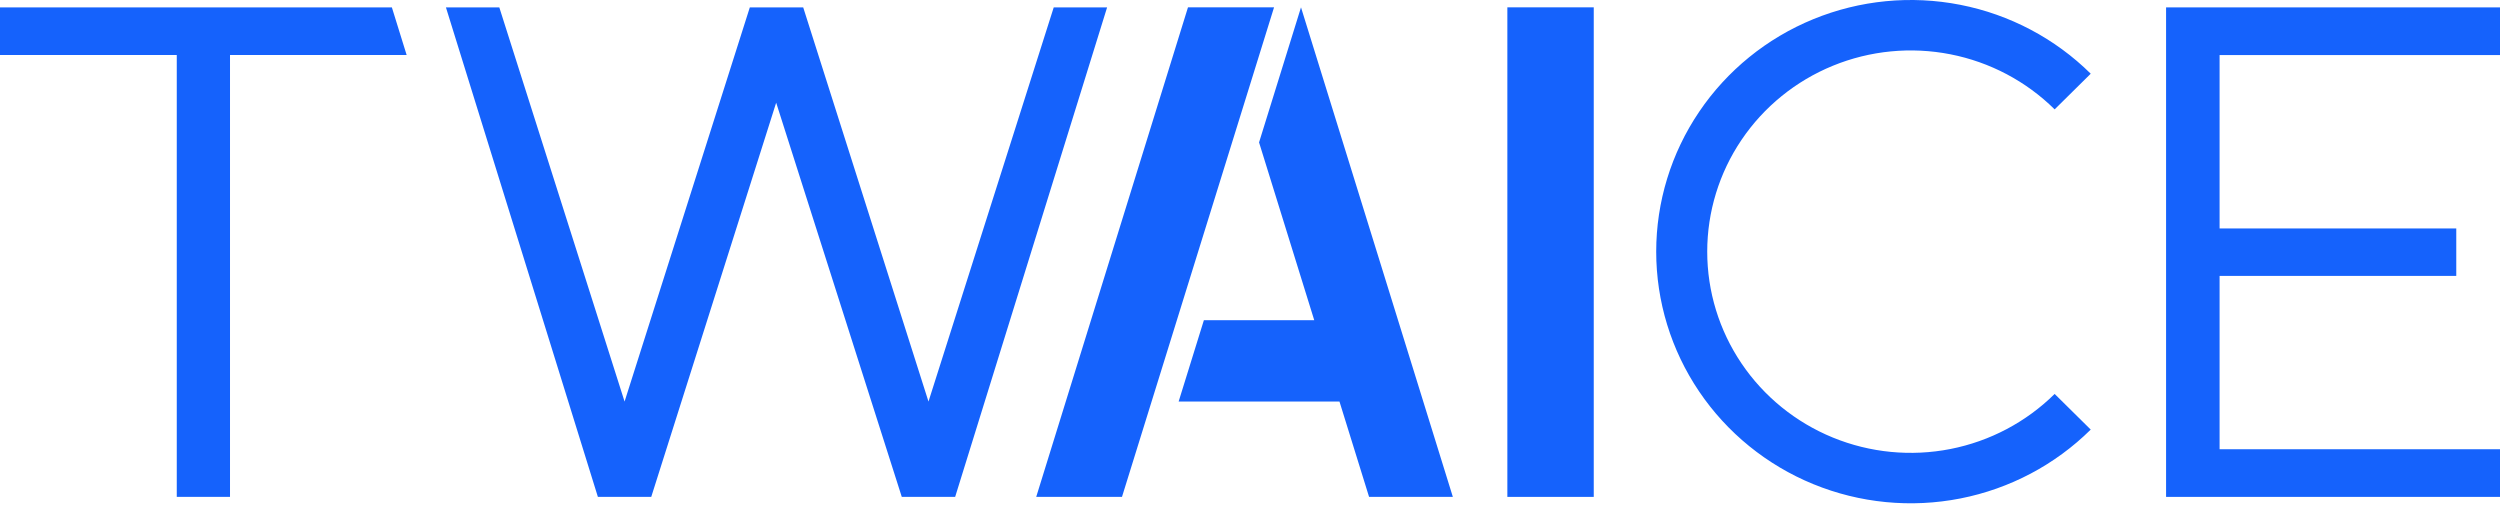 <svg width="300" height="61" viewBox="0 0 300 61" fill="none" xmlns="http://www.w3.org/2000/svg">
<path d="M300 6.608V0.887H259.93V59.627H300V53.909H266.35V33.108H294.753V27.415H266.35V6.608H300Z" fill="#1562FC"/>
<path d="M250.887 8.845C246.615 4.622 241.173 1.745 235.248 0.58C229.323 -0.585 223.182 0.013 217.6 2.299C212.019 4.584 207.249 8.455 203.893 13.421C200.536 18.387 198.745 24.225 198.745 30.198C198.745 36.171 200.536 42.009 203.893 46.975C207.249 51.941 212.019 55.812 217.6 58.097C223.182 60.383 229.323 60.981 235.248 59.816C241.173 58.651 246.615 55.775 250.887 51.551L246.558 47.272C243.143 50.648 238.791 52.948 234.054 53.88C229.316 54.812 224.406 54.333 219.943 52.506C215.48 50.678 211.666 47.584 208.983 43.613C206.299 39.642 204.867 34.974 204.867 30.198C204.867 25.422 206.299 20.754 208.983 16.783C211.666 12.813 215.48 9.718 219.943 7.89C224.406 6.063 229.316 5.584 234.054 6.516C238.791 7.448 243.143 9.747 246.558 13.124L250.887 8.845Z" fill="#1562FC"/>
<path d="M191.25 0.881H180.883V59.627H191.25V0.881Z" fill="#1562FC"/>
<path d="M152.885 0.884H152.875L152.878 0.881H142.558L124.346 59.627H134.638L152.885 0.884Z" fill="#1562FC"/>
<path d="M174.342 59.627L156.12 0.881L151.087 17.089L157.71 38.427H144.465L141.435 48.188H160.737L164.289 59.627H174.342Z" fill="#1562FC"/>
<path d="M126.448 0.884L111.418 48.188L96.384 0.884H89.979L74.949 48.188L59.916 0.884H53.511L71.745 59.624H78.15L93.14 12.323L108.213 59.624H114.619L132.853 0.884H126.448Z" fill="#1562FC"/>
<path d="M48.797 6.599L47.025 0.887H0V6.599H21.212V59.627H27.601V6.599H48.797Z" fill="#1562FC"/>
</svg>
